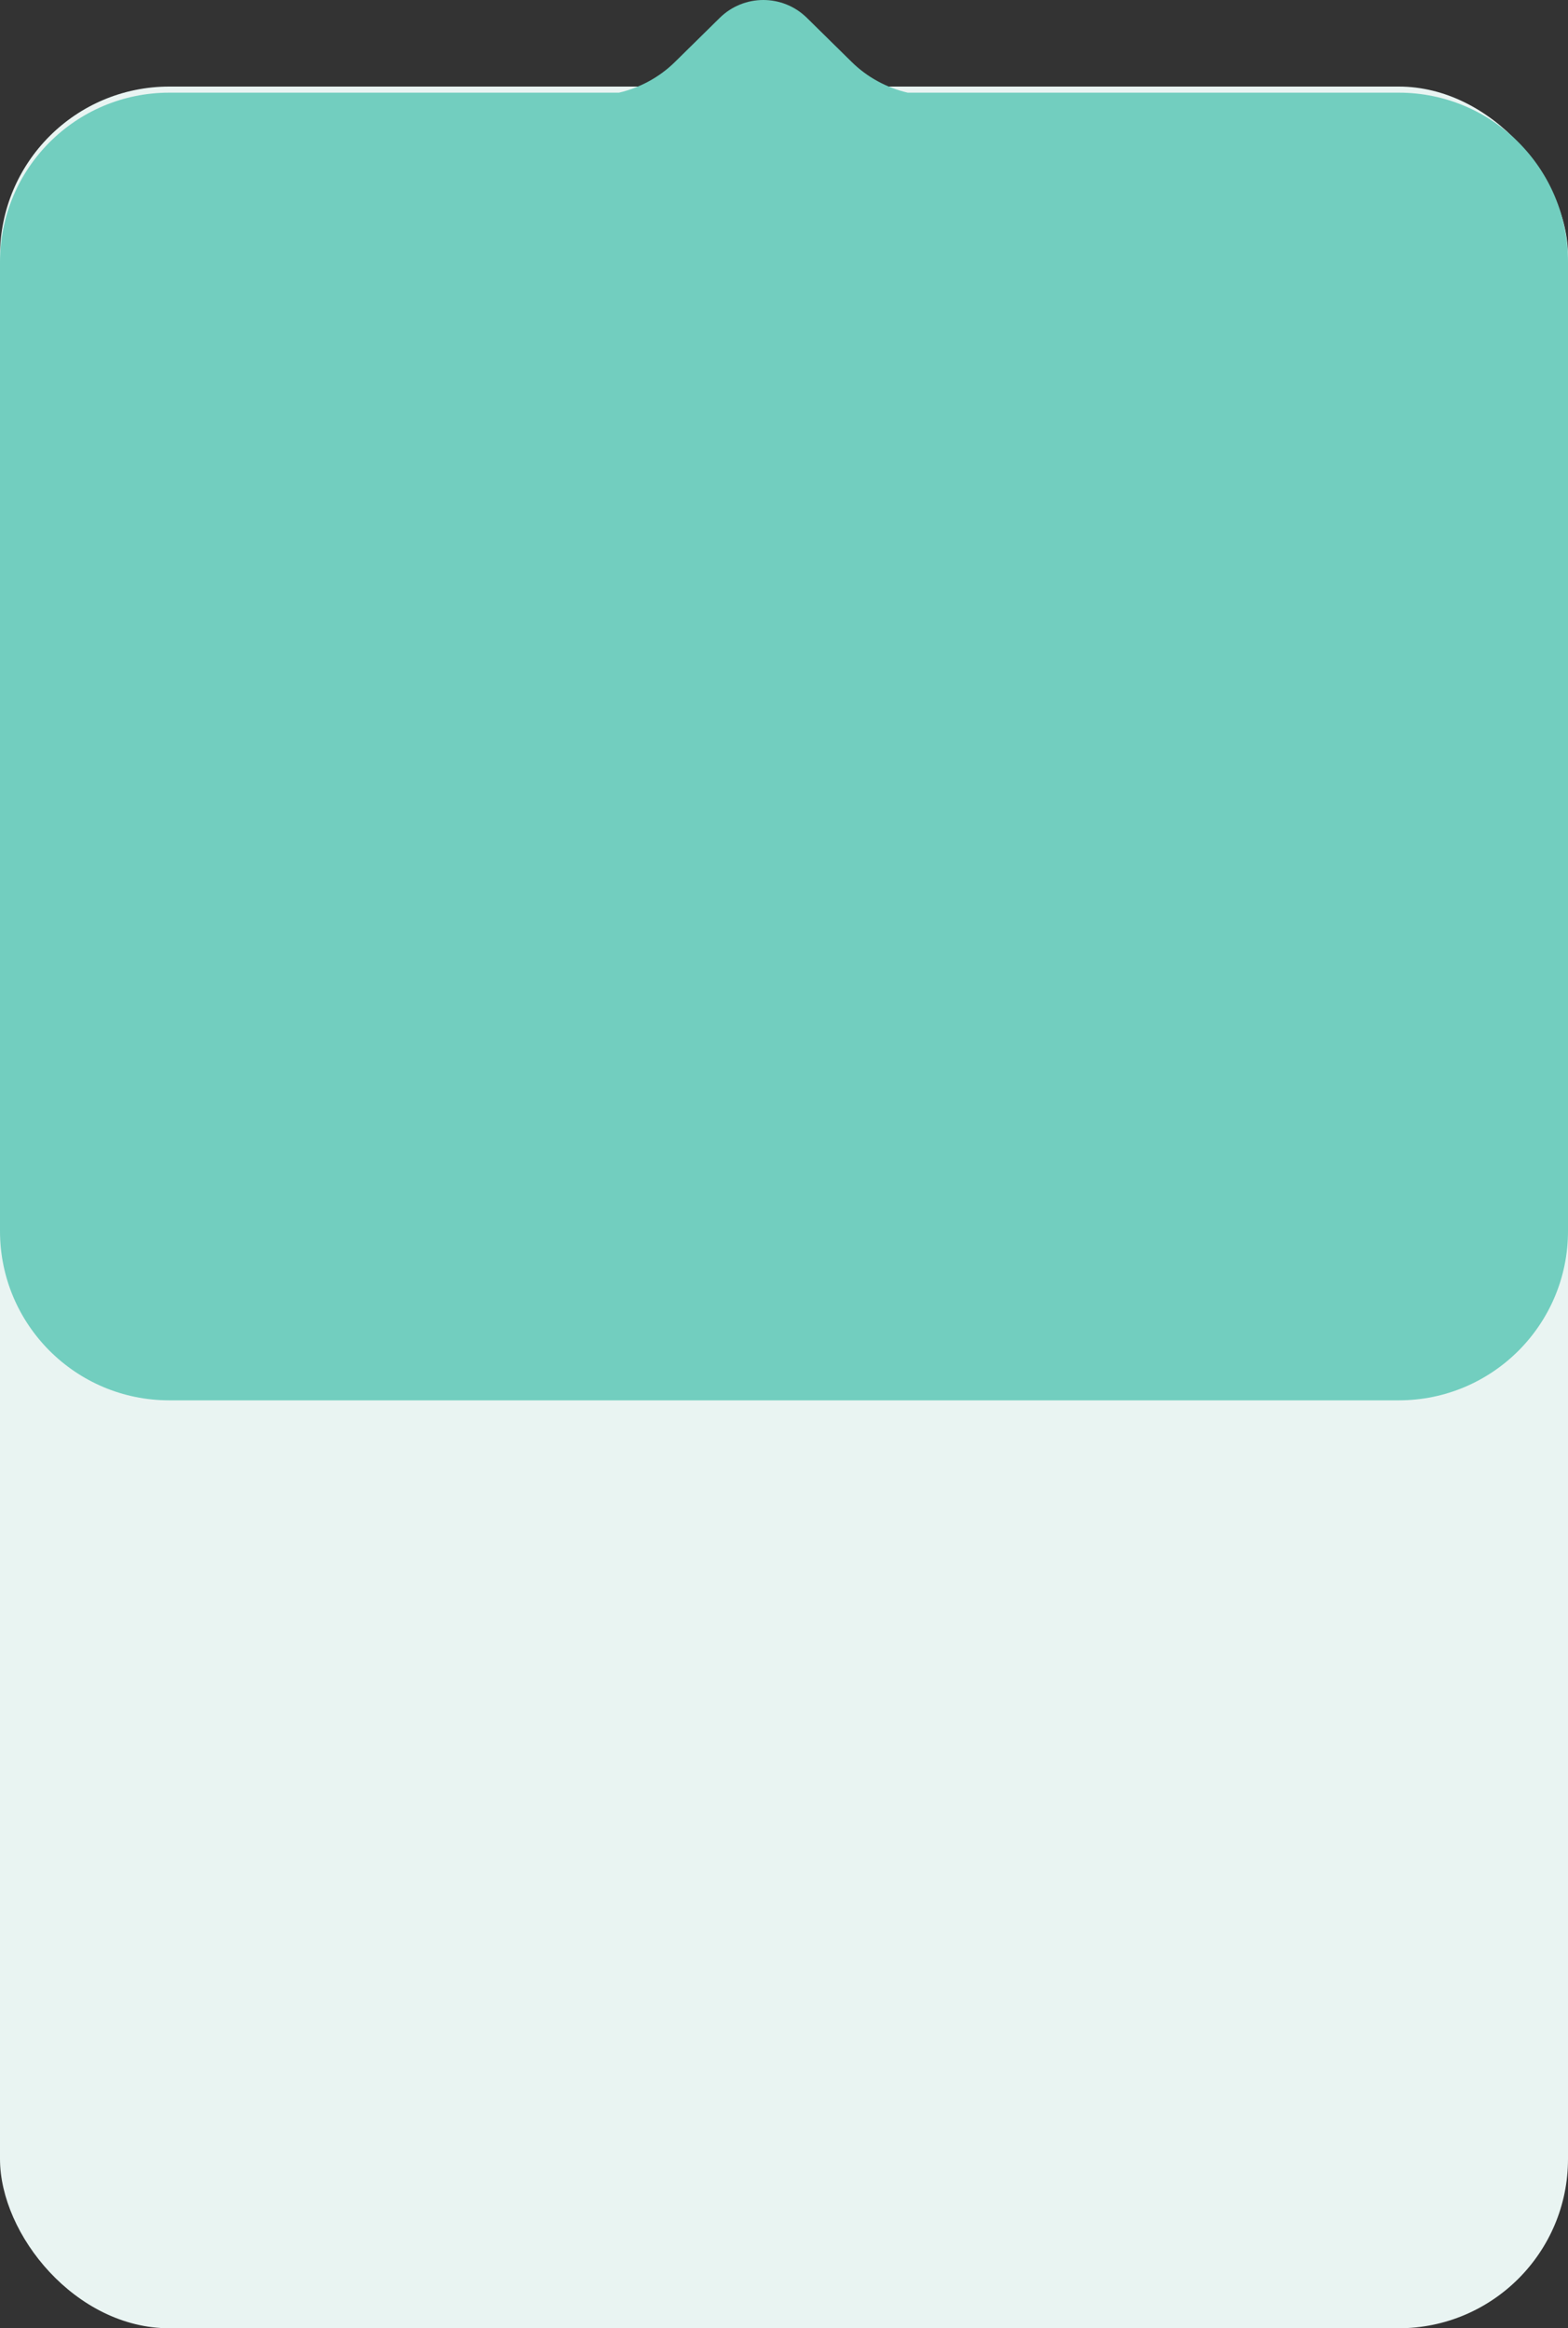 <?xml version="1.0" encoding="UTF-8"?>
<svg id="Layer_2" data-name="Layer 2" xmlns="http://www.w3.org/2000/svg" viewBox="0 0 264.32 392.4">
  <rect x="0" y="0" width="264.32" height="392.4" fill="#333333" stroke="none"/>
  <defs>
    <style>
      .cls-1 {
        fill: #e9f4f2;
      }

      .cls-1, .cls-2 {
        stroke-width: 0px;
      }

      .cls-2 {
        fill: #72cebf;
      }
    </style>
  </defs>
  <g id="Layer_1-2" data-name="Layer 1">
    <g>
      <rect class="cls-1" x="0" y="14.59" width="264.32" height="377.81" rx="28.53" ry="28.53"/>
      <path class="cls-2" d="M235.79,15.62h-82.78c-3.54-.83-6.81-2.59-9.44-5.18l-7.56-7.44c-4.07-4-10.6-4-14.67,0l-7.56,7.44c-2.63,2.59-5.91,4.35-9.44,5.18H28.53C12.77,15.62,0,28.4,0,44.15v163.33c0,15.76,12.77,28.53,28.53,28.53h207.26c15.76,0,28.53-12.77,28.53-28.53V44.15c0-15.76-12.77-28.53-28.53-28.53Z"/>
    </g>
  </g>
</svg>